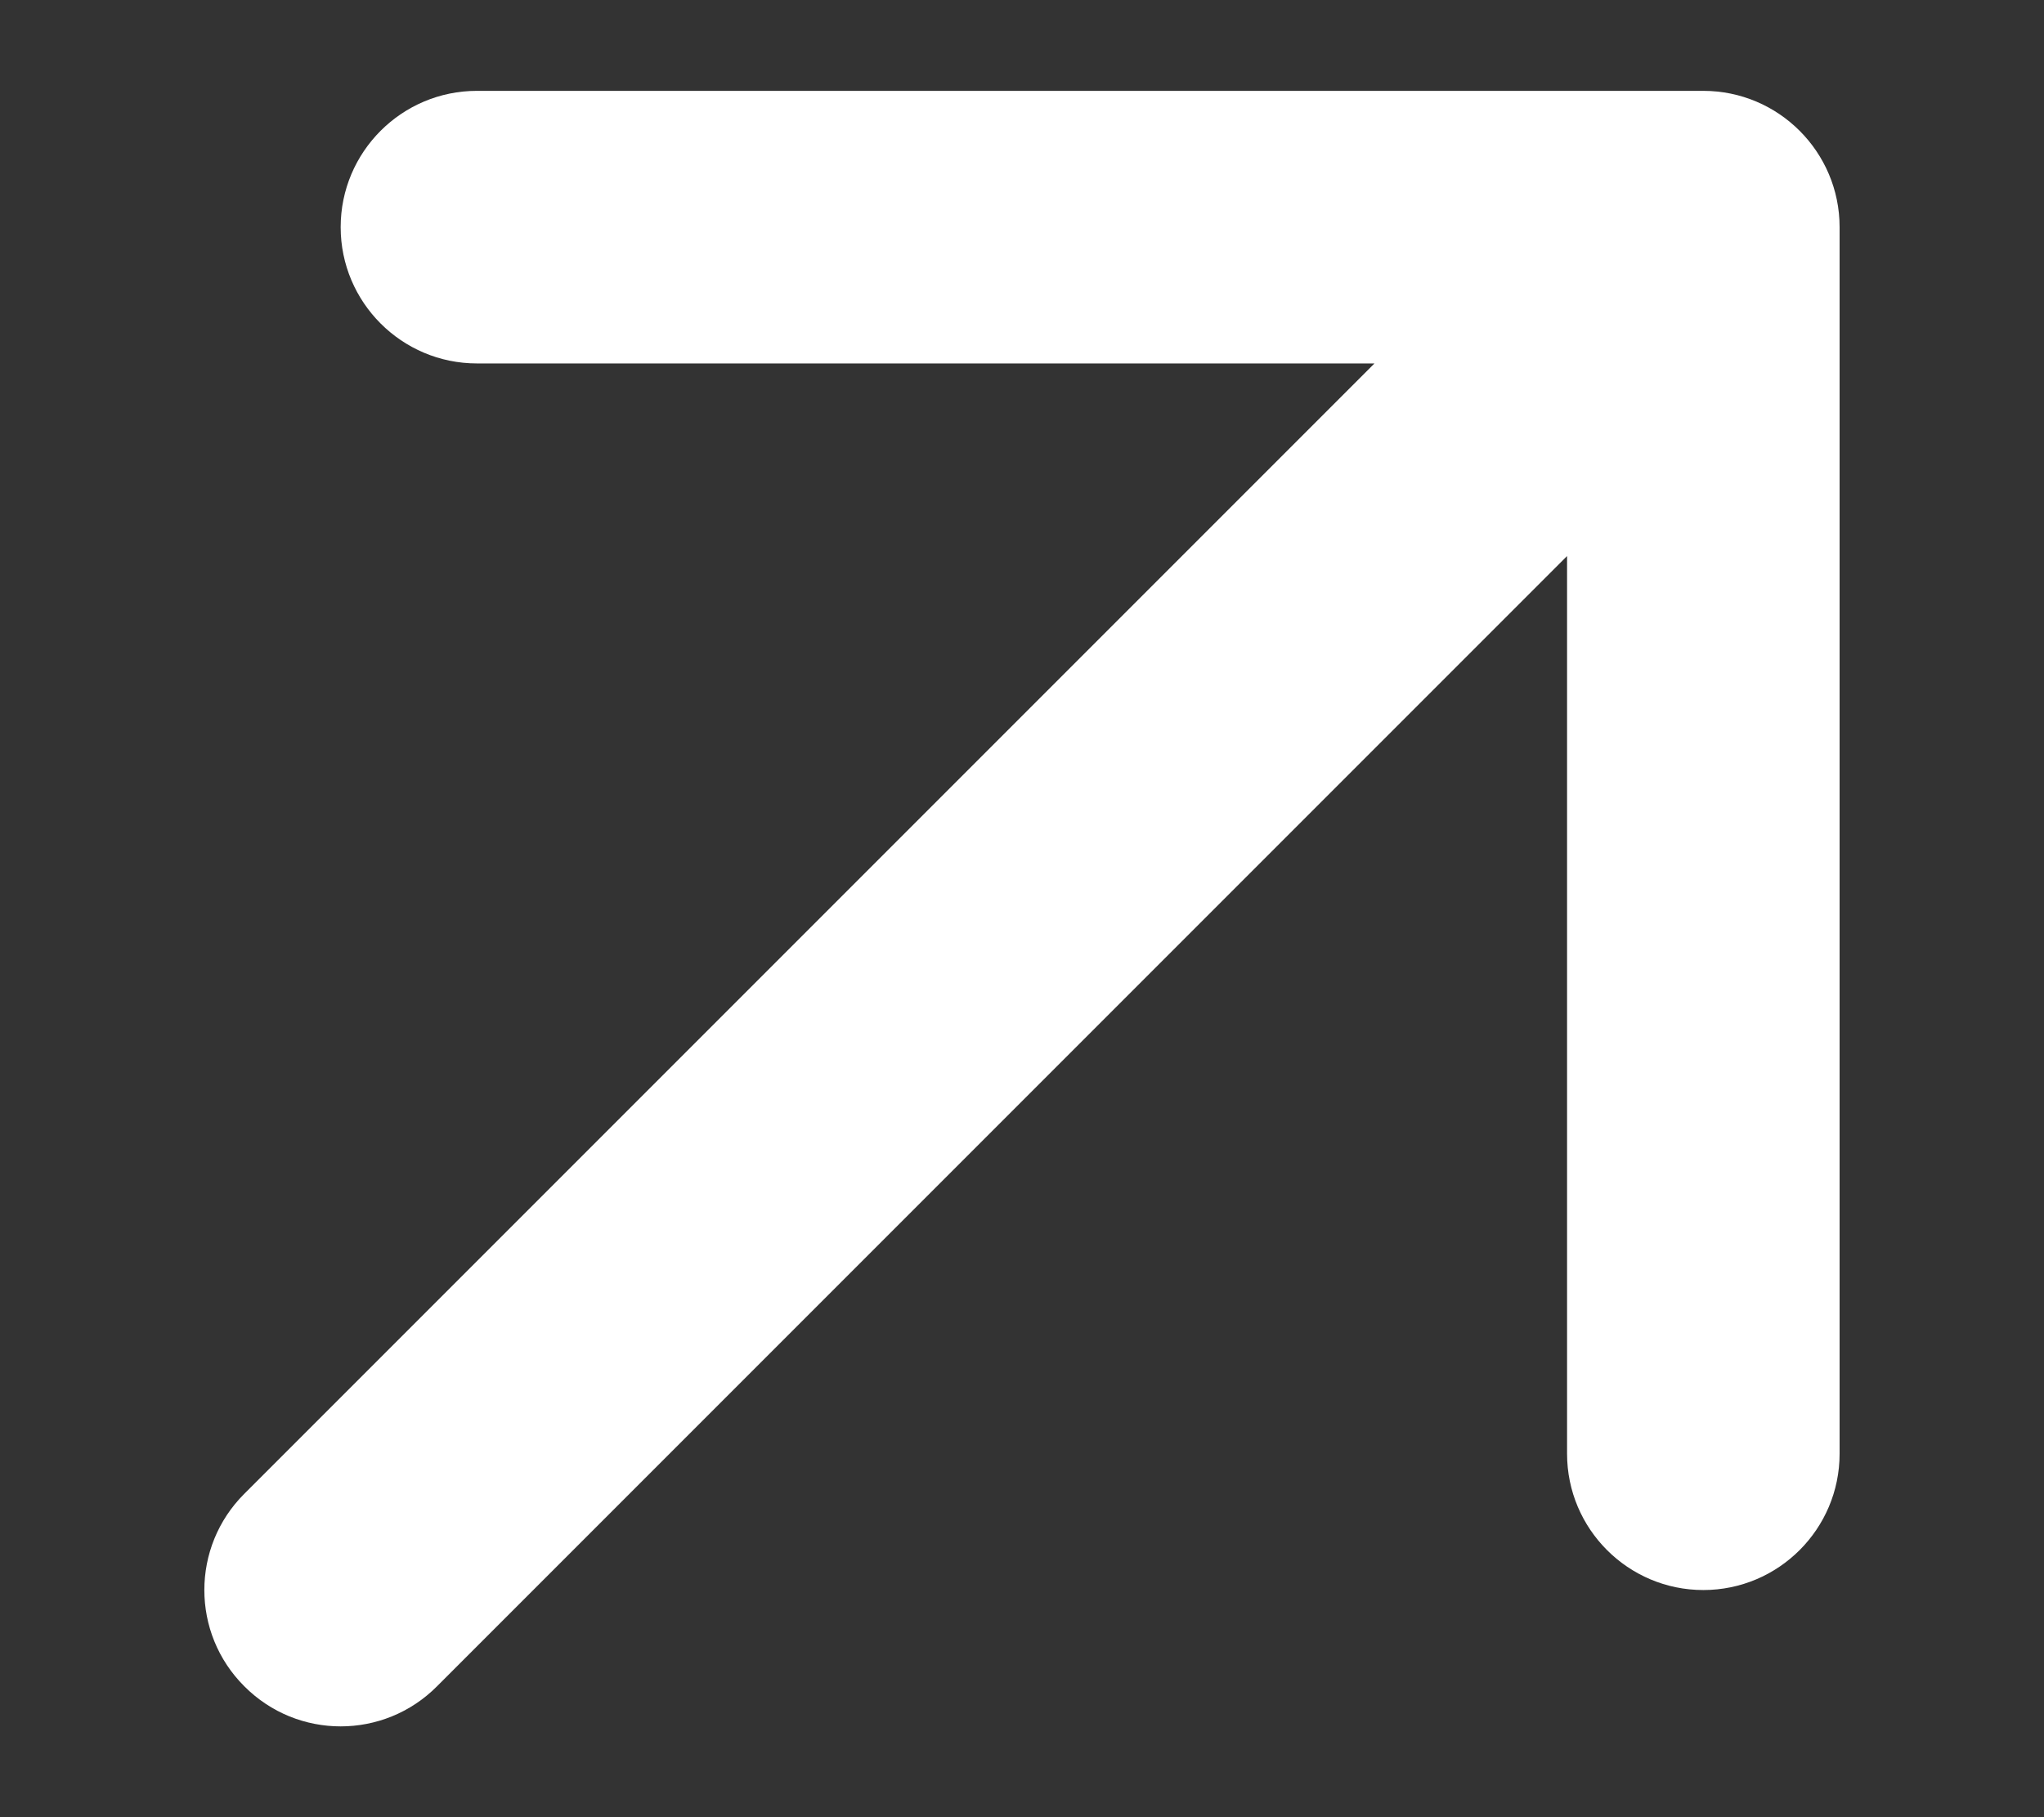 <svg width="9" height="8" viewBox="0 0 9 8" fill="none" xmlns="http://www.w3.org/2000/svg">
<rect x="0" y="0" width="9" height="8" fill="#333333" stroke="none"/>
<path d="M1.076 6.576C0.841 6.81 0.841 7.19 1.076 7.424C1.31 7.659 1.69 7.659 1.924 7.424L1.076 6.576ZM8.1 1C8.1 0.669 7.831 0.4 7.5 0.4L2.1 0.4C1.769 0.4 1.5 0.669 1.5 1C1.5 1.331 1.769 1.6 2.1 1.6L6.9 1.6L6.9 6.4C6.9 6.731 7.169 7 7.5 7C7.831 7 8.1 6.731 8.1 6.4L8.1 1ZM1.924 7.424L7.924 1.424L7.076 0.576L1.076 6.576L1.924 7.424Z" fill="white"/>
</svg>
